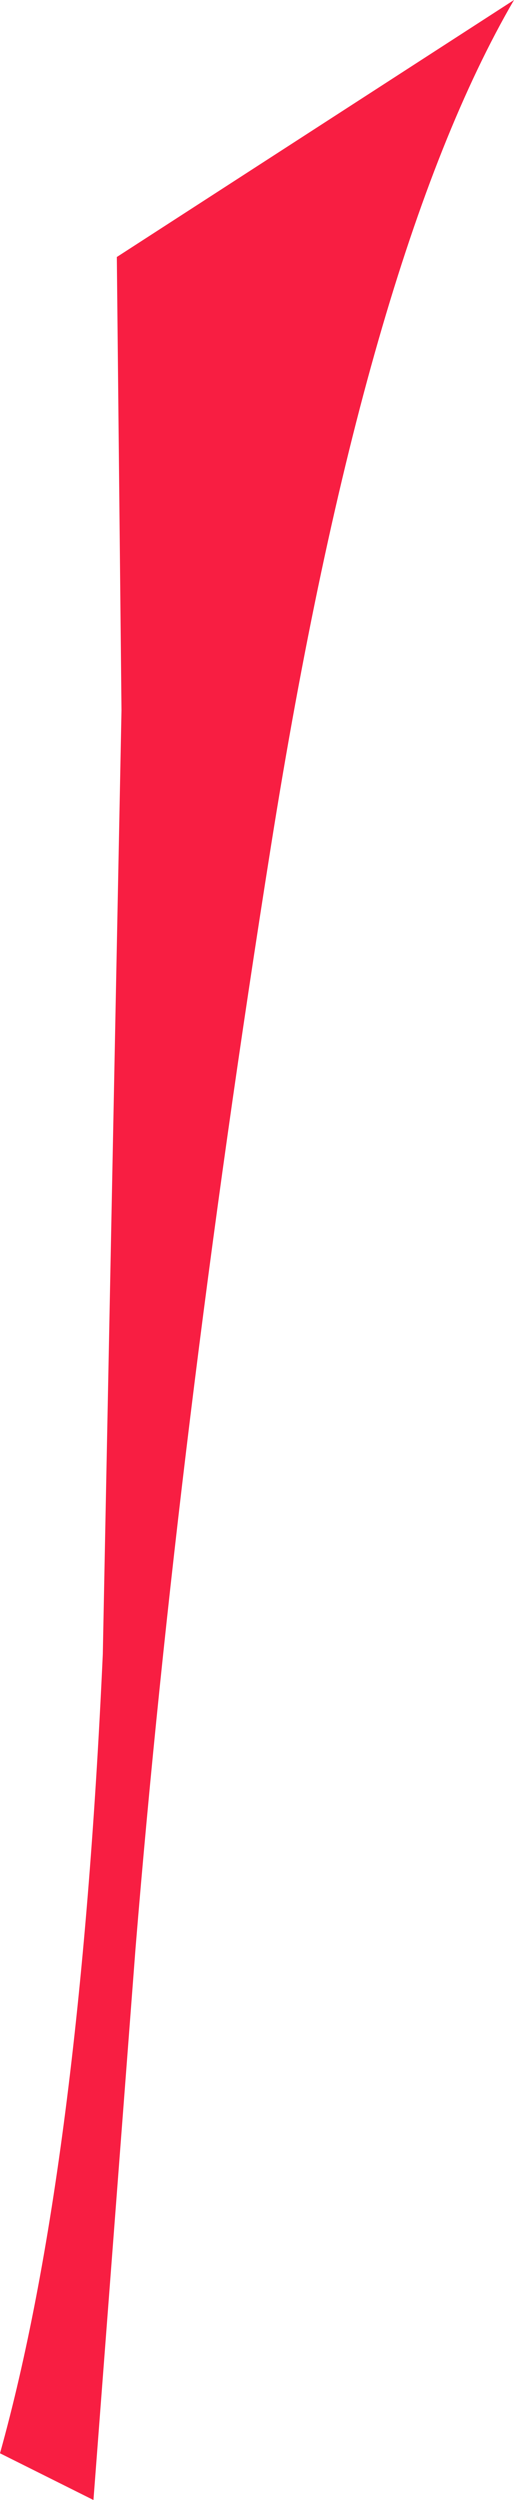 <?xml version="1.0" encoding="UTF-8" standalone="no"?>
<svg xmlns:xlink="http://www.w3.org/1999/xlink" height="26.75px" width="5.5px" xmlns="http://www.w3.org/2000/svg">
  <g transform="matrix(1.0, 0.0, 0.0, 1.0, 0.0, 0.0)">
    <path d="M1.25 2.75 L5.5 0.0 Q3.9 2.75 2.9 9.05 1.9 15.35 1.45 20.85 L1.0 26.75 0.0 26.25 Q0.85 23.2 1.1 17.7 L1.3 7.6 1.25 2.75" fill="#f81e42" fill-rule="evenodd" stroke="none"/>
  </g>
</svg>
